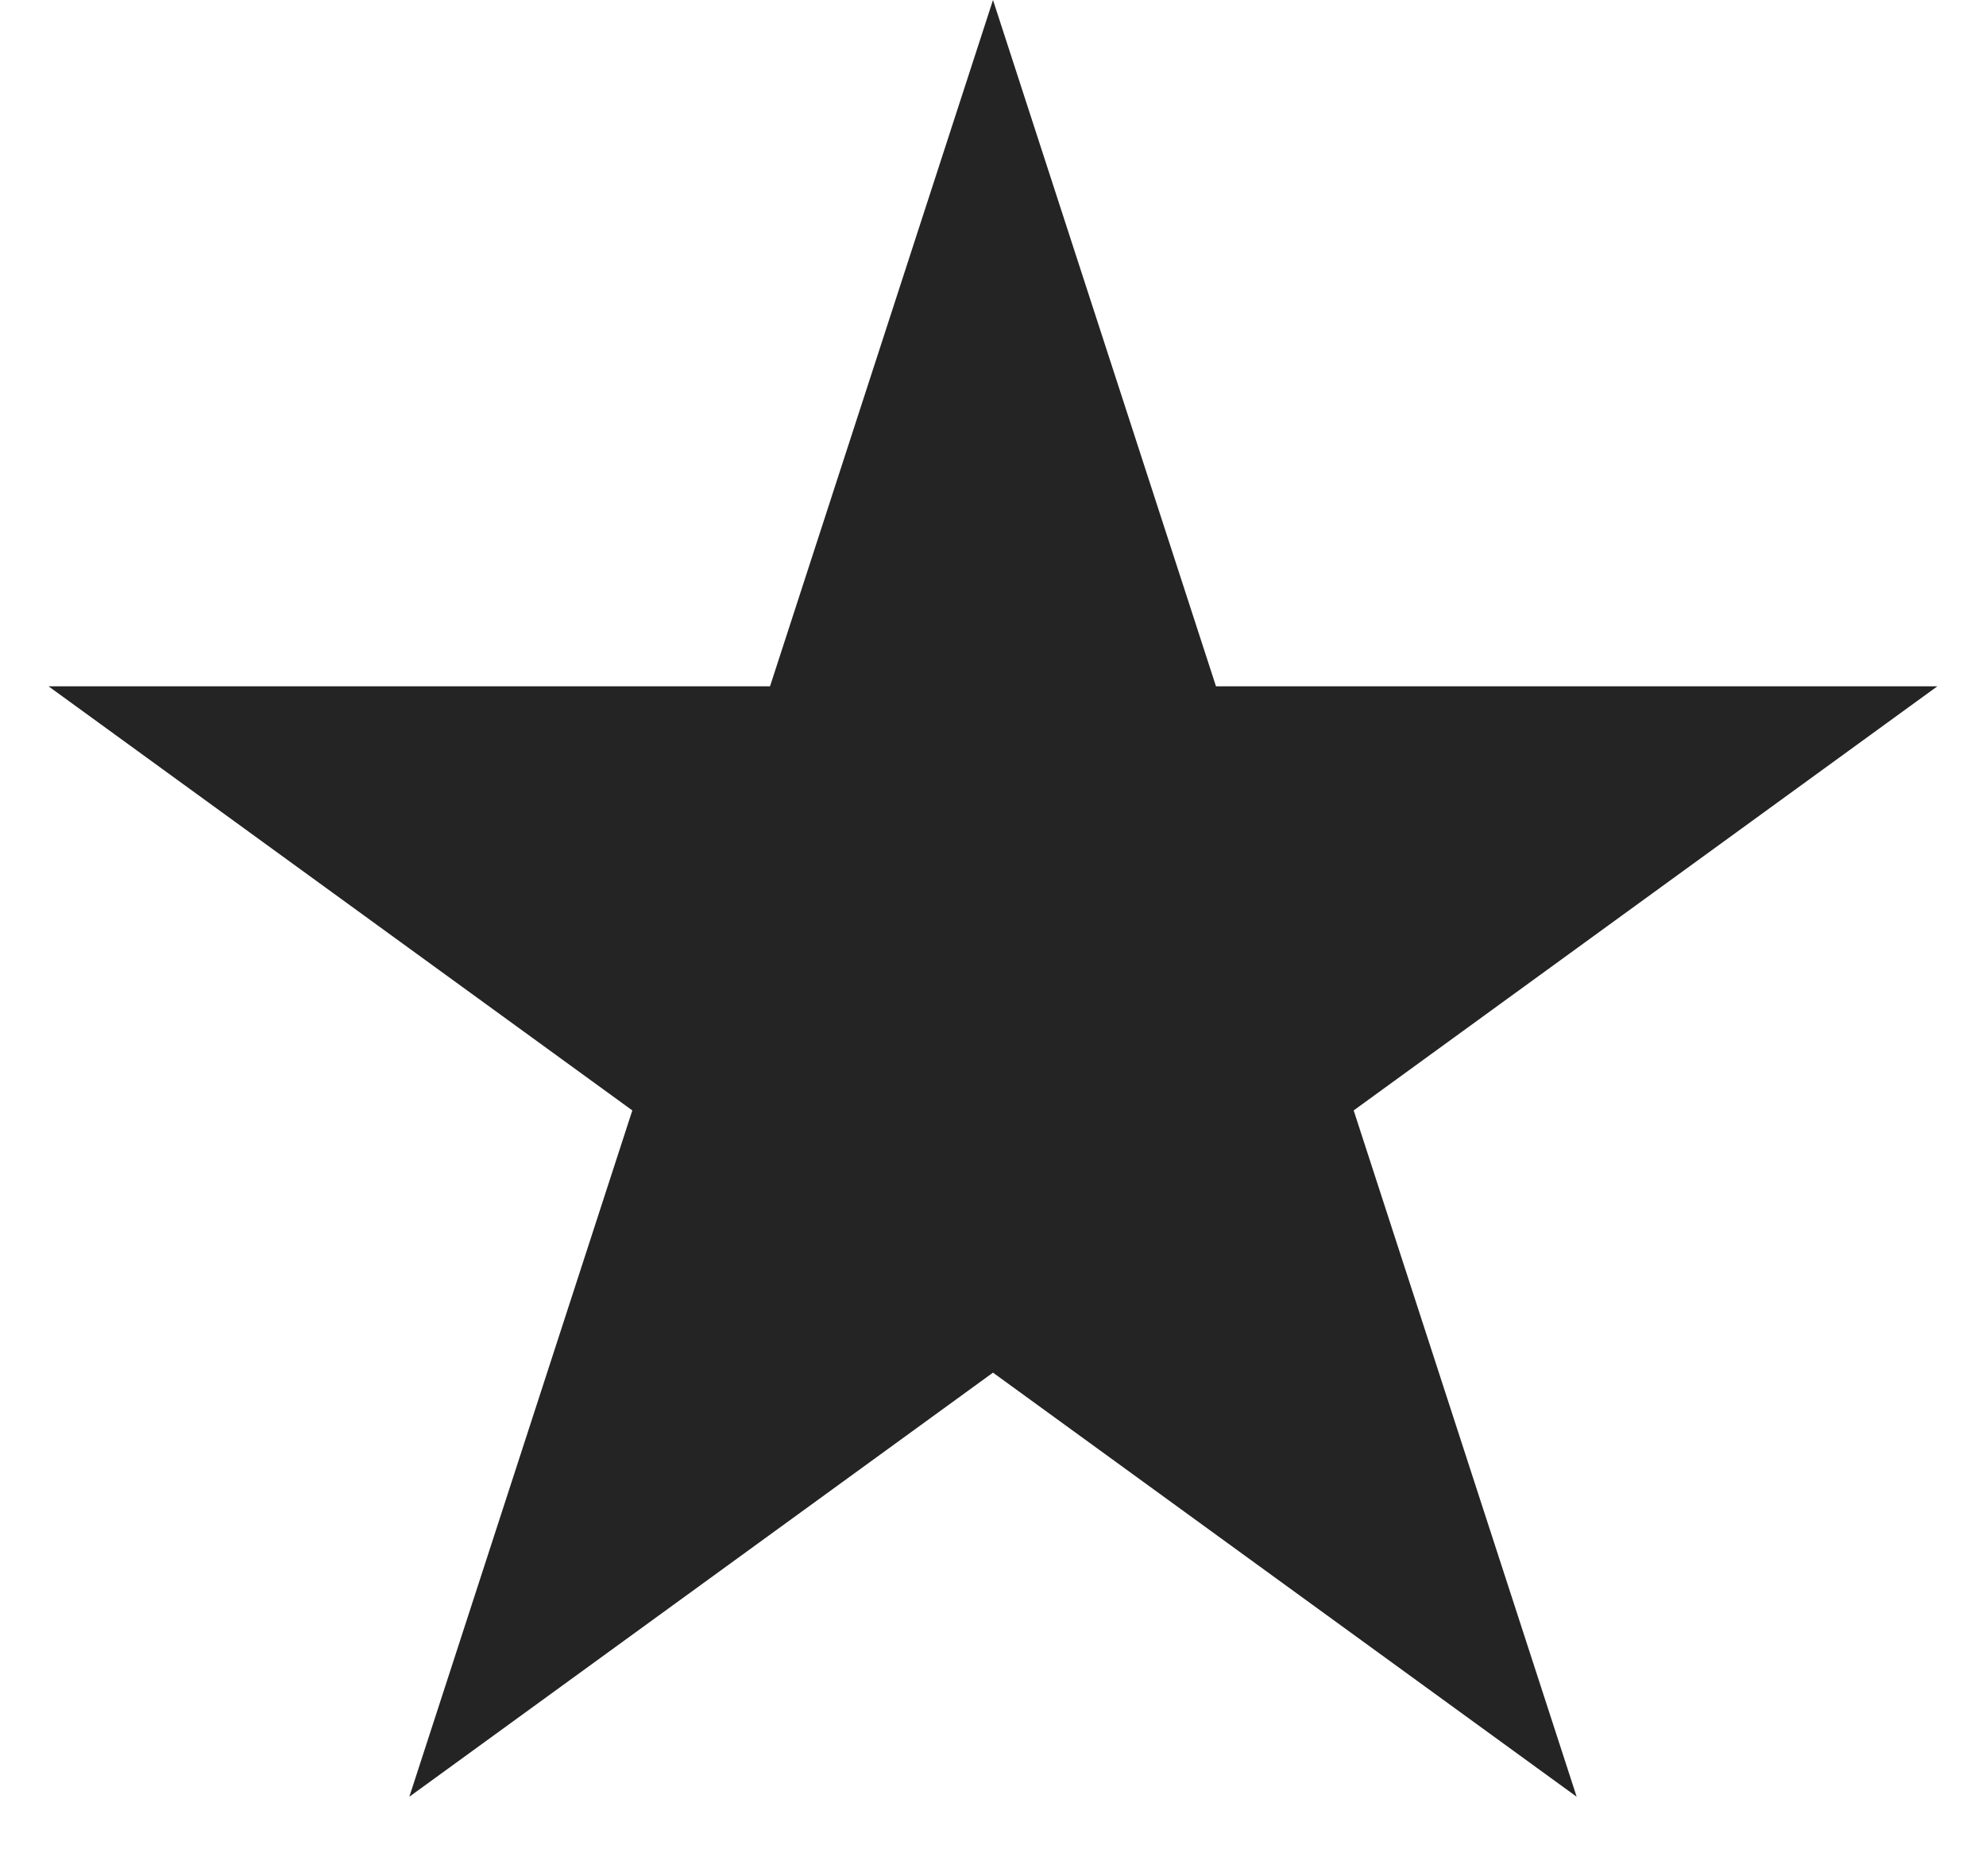 <svg width="18" height="17" viewBox="0 0 18 17" fill="none" xmlns="http://www.w3.org/2000/svg">
<path d="M9 0L11.021 6.219H17.559L12.269 10.062L14.29 16.281L9 12.438L3.71 16.281L5.731 10.062L0.44 6.219H6.979L9 0Z" fill="#242424"/>
</svg>
